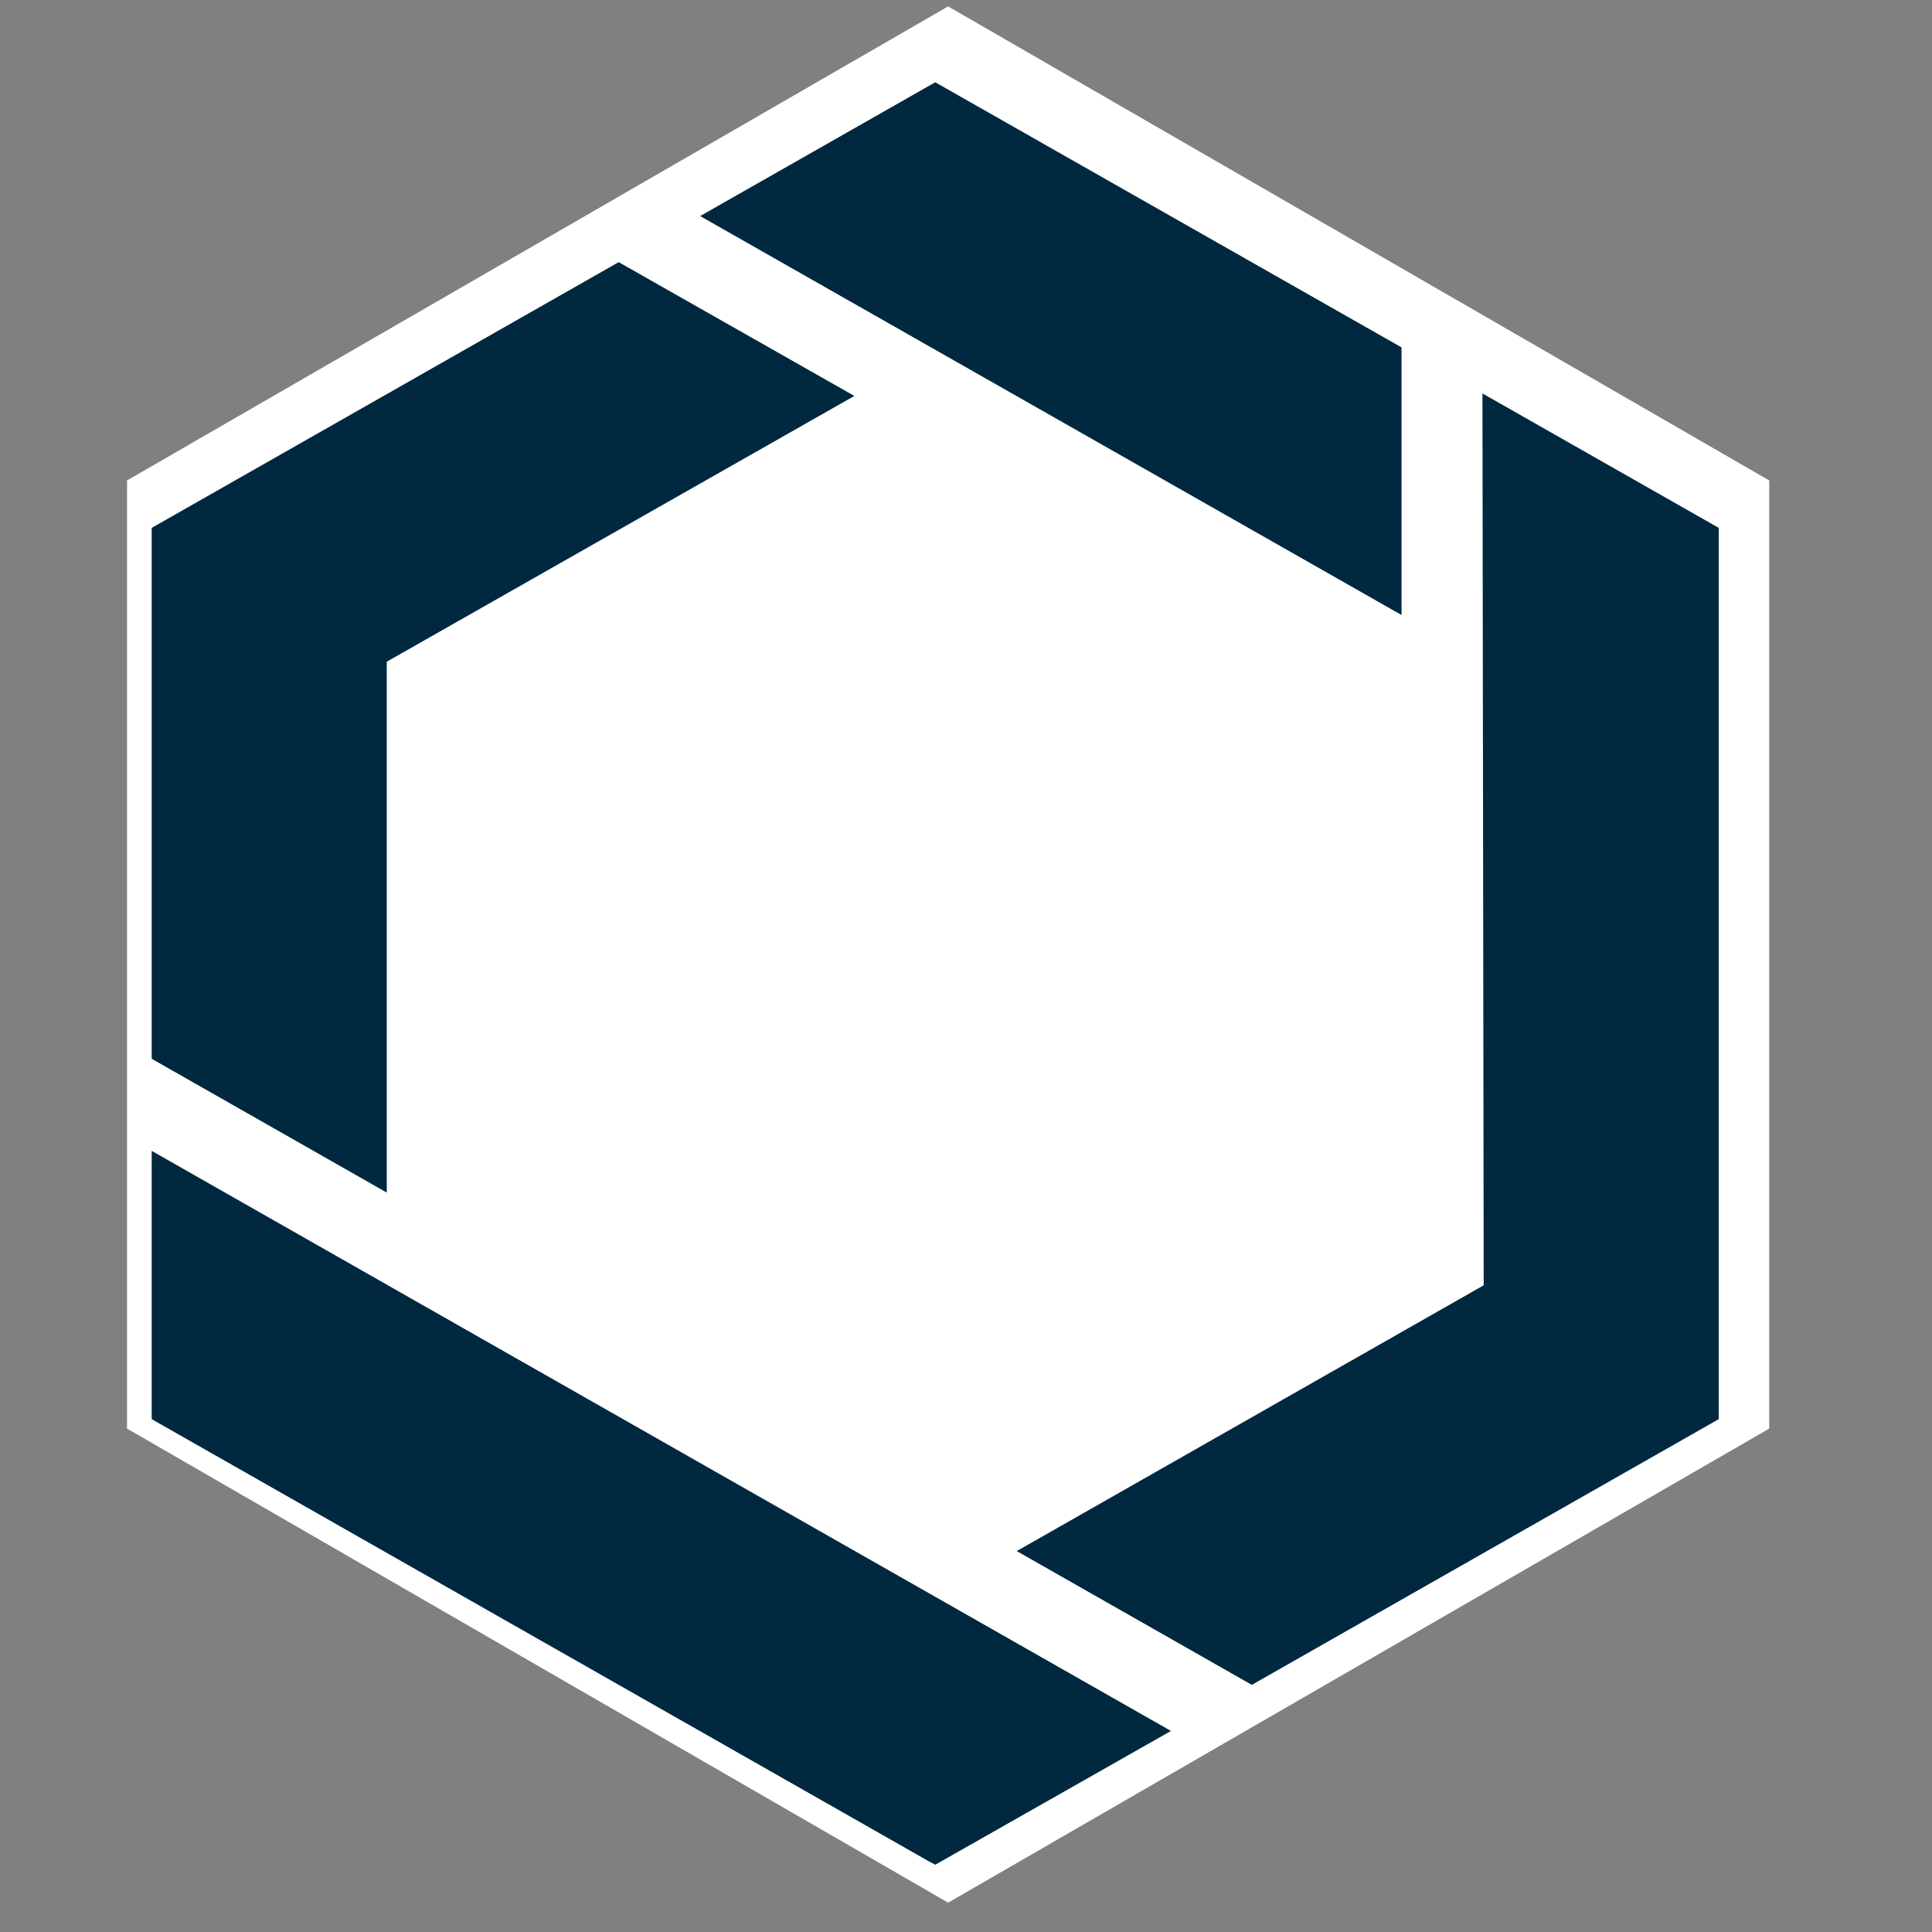 <svg width="48" height="48" viewBox="0 0 48 48" fill="none" xmlns="http://www.w3.org/2000/svg">
<rect x="0" y="0" width="48" height="48" fill="#808080" stroke="none"/>
<path d="M23.556 0.159L43.956 11.937V35.493L23.556 47.271L3.156 35.493V11.937L23.556 0.159Z" fill="white"/>
<path d="M3.769 28.593V35.258L23.063 46.236L23.236 46.329L29.092 43.005L3.769 28.593Z" fill="#00283F"/>
<path d="M15.371 6.513L3.769 13.115V26.305L9.609 29.629V16.44L21.226 9.837L15.371 6.513Z" fill="#00283F"/>
<path d="M23.236 2.044L17.395 5.368L34.821 15.28V8.631L23.236 2.044Z" fill="#00283F"/>
<path d="M36.831 9.775L36.862 31.933L25.261 38.536L31.101 41.86L42.702 35.258V13.115L36.831 9.775Z" fill="#00283F"/>
</svg>
